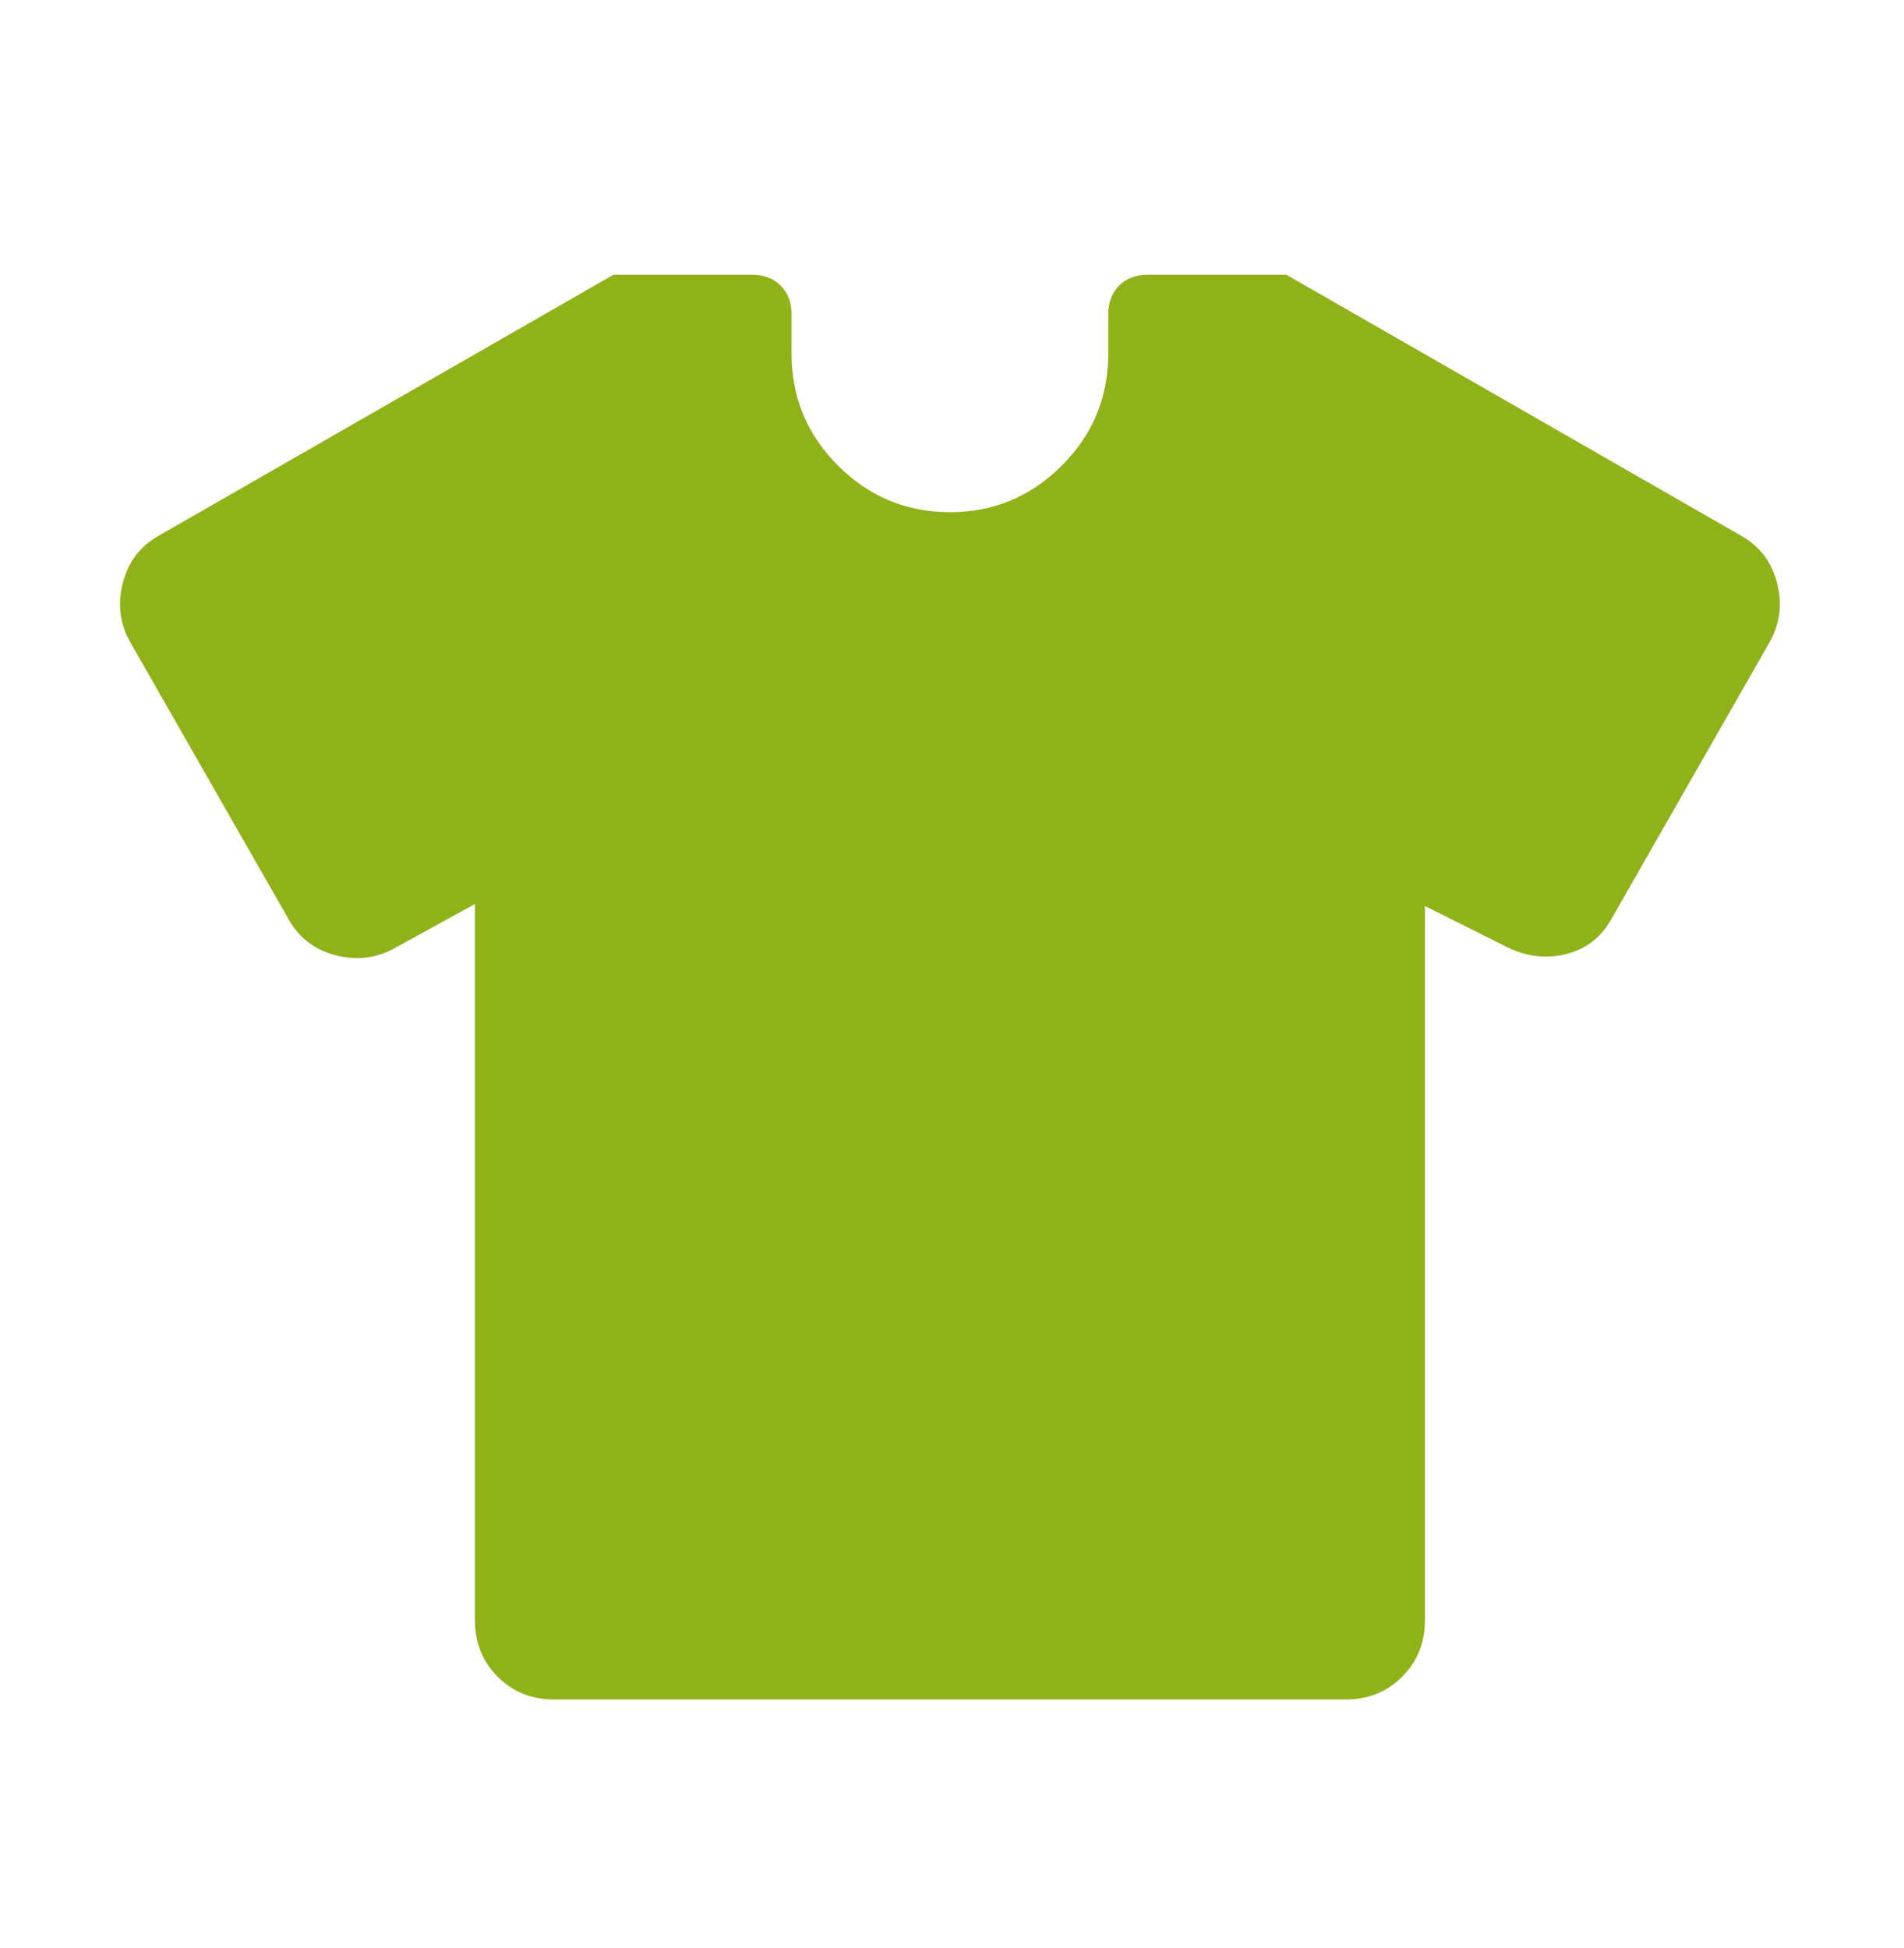 <svg width="43" height="44" viewBox="0 0 43 44" fill="none" xmlns="http://www.w3.org/2000/svg">
<mask id="mask0_3884_128584" style="mask-type:alpha" maskUnits="userSpaceOnUse" x="0" y="0" width="43" height="44">
<rect y="0.842" width="42.907" height="42.907" fill="#D9D9D9"/>
</mask>
<g mask="url(#mask0_3884_128584)">
<path d="M10.726 20.418L8.938 21.401C8.521 21.64 8.074 21.699 7.598 21.58C7.121 21.461 6.763 21.193 6.525 20.776L2.949 14.518C2.711 14.101 2.651 13.654 2.771 13.177C2.89 12.701 3.158 12.343 3.575 12.105L13.855 6.205H16.983C17.252 6.205 17.468 6.287 17.631 6.451C17.795 6.615 17.877 6.831 17.877 7.099V7.993C17.877 8.976 18.227 9.818 18.928 10.518C19.628 11.218 20.47 11.568 21.453 11.568C22.436 11.568 23.278 11.218 23.978 10.518C24.678 9.818 25.029 8.976 25.029 7.993V7.099C25.029 6.831 25.11 6.615 25.274 6.451C25.438 6.287 25.654 6.205 25.922 6.205H29.051L39.331 12.105C39.748 12.343 40.016 12.701 40.135 13.177C40.255 13.654 40.195 14.101 39.957 14.518L36.381 20.776C36.143 21.193 35.792 21.453 35.331 21.558C34.869 21.662 34.414 21.595 33.968 21.357L32.18 20.463V36.597C32.18 37.104 32.008 37.529 31.666 37.871C31.323 38.214 30.898 38.385 30.392 38.385H12.514C12.008 38.385 11.583 38.214 11.24 37.871C10.898 37.529 10.726 37.104 10.726 36.597V20.418Z" fill="#90B219"/>
</g>
</svg>
